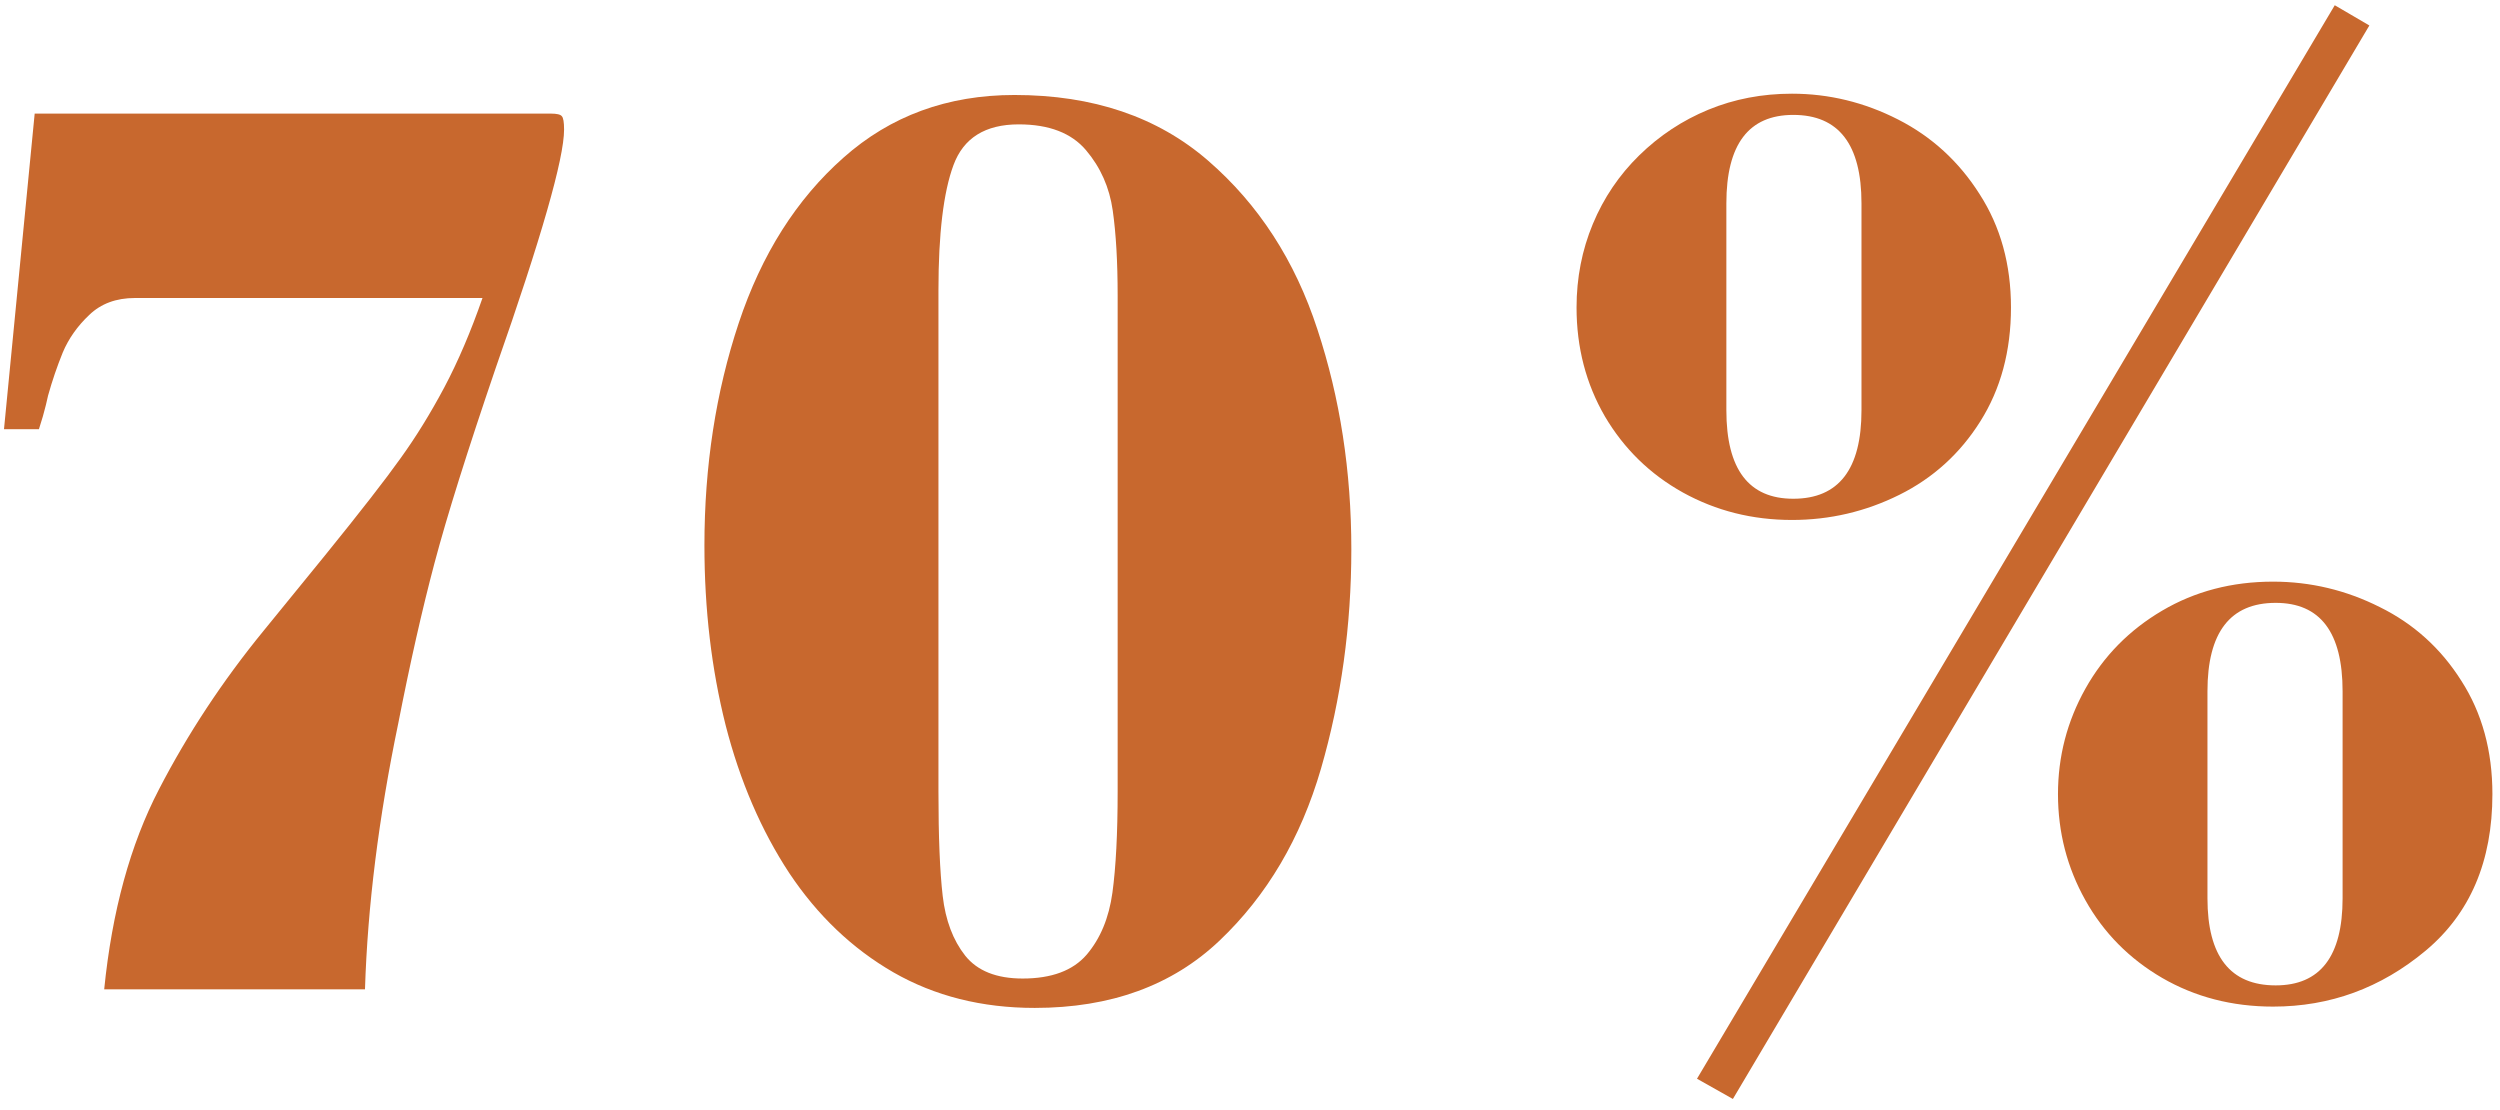 <?xml version="1.0" encoding="UTF-8"?> <svg xmlns="http://www.w3.org/2000/svg" width="187" height="83" viewBox="0 0 187 83" fill="none"> <path d="M2.911 32.105H0.299L2.594 8.497H41.192C41.648 8.497 41.925 8.562 42.023 8.692C42.136 8.806 42.193 9.14 42.193 9.693C42.193 11.858 40.492 17.791 37.091 27.491C34.959 33.741 33.429 38.616 32.501 42.115C31.573 45.615 30.67 49.61 29.791 54.102C28.326 61.15 27.496 67.783 27.301 74H7.794C8.38 68.157 9.747 63.168 11.896 59.034C14.044 54.884 16.648 50.937 19.708 47.193C20.148 46.656 21.686 44.768 24.322 41.529C26.959 38.274 28.839 35.857 29.962 34.278C31.101 32.7 32.192 30.934 33.233 28.98C34.275 27.011 35.227 24.781 36.09 22.291H10.089C8.689 22.291 7.55 22.714 6.671 23.561C5.792 24.391 5.133 25.326 4.693 26.368C4.27 27.41 3.904 28.484 3.595 29.591C3.481 30.112 3.383 30.51 3.302 30.787C3.237 31.047 3.172 31.275 3.106 31.471C3.041 31.666 2.976 31.878 2.911 32.105Z" fill="#C8682E"></path> <path d="M52.691 40.797C52.691 34.856 53.546 29.314 55.255 24.171C56.964 19.028 59.576 14.902 63.092 11.793C66.607 8.668 70.872 7.105 75.885 7.105C81.76 7.105 86.586 8.741 90.362 12.013C94.138 15.284 96.865 19.491 98.541 24.635C100.234 29.762 101.08 35.247 101.08 41.09C101.08 46.803 100.323 52.272 98.81 57.496C97.296 62.704 94.765 66.993 91.217 70.362C87.685 73.715 83.079 75.392 77.398 75.392C73.443 75.392 69.92 74.505 66.827 72.731C63.751 70.956 61.155 68.482 59.039 65.309C56.94 62.118 55.352 58.432 54.278 54.249C53.22 50.05 52.691 45.566 52.691 40.797ZM70.196 21.705V59.205C70.196 62.59 70.302 65.195 70.514 67.018C70.725 68.841 71.287 70.33 72.198 71.485C73.11 72.625 74.542 73.194 76.495 73.194C78.66 73.194 80.255 72.6 81.28 71.412C82.306 70.208 82.949 68.662 83.209 66.773C83.469 64.869 83.6 62.346 83.6 59.205V22.096C83.6 19.589 83.478 17.473 83.233 15.748C82.989 14.023 82.322 12.517 81.231 11.231C80.141 9.946 78.465 9.303 76.202 9.303C73.696 9.303 72.068 10.32 71.319 12.354C70.571 14.373 70.196 17.49 70.196 21.705Z" fill="#C8682E"></path> <path d="M186.432 59.4C186.432 64.43 184.763 68.336 181.427 71.119C178.09 73.902 174.29 75.294 170.025 75.294C166.965 75.294 164.199 74.578 161.725 73.145C159.267 71.713 157.354 69.776 155.987 67.335C154.62 64.894 153.937 62.249 153.937 59.4C153.937 56.585 154.62 53.956 155.987 51.515C157.354 49.073 159.267 47.128 161.725 45.68C164.182 44.231 166.949 43.507 170.025 43.507C172.825 43.507 175.486 44.142 178.009 45.411C180.548 46.664 182.582 48.504 184.112 50.929C185.659 53.338 186.432 56.161 186.432 59.4ZM175.226 67.189V51.71C175.226 47.299 173.557 45.094 170.221 45.094C166.819 45.094 165.118 47.299 165.118 51.71V67.189C165.118 71.534 166.819 73.707 170.221 73.707C173.557 73.707 175.226 71.534 175.226 67.189ZM150.421 22.999C150.421 26.254 149.656 29.094 148.126 31.52C146.612 33.928 144.594 35.759 142.071 37.013C139.549 38.266 136.871 38.893 134.039 38.893C131.077 38.893 128.359 38.209 125.885 36.842C123.427 35.475 121.482 33.578 120.05 31.153C118.634 28.712 117.926 25.994 117.926 22.999C117.926 20.785 118.333 18.702 119.146 16.749C119.96 14.796 121.116 13.087 122.613 11.622C124.127 10.141 125.852 9.002 127.789 8.204C129.726 7.407 131.809 7.008 134.039 7.008C136.806 7.008 139.451 7.651 141.974 8.937C144.496 10.222 146.531 12.086 148.077 14.527C149.64 16.953 150.421 19.776 150.421 22.999ZM139.239 30.689V15.211C139.239 10.8 137.538 8.595 134.137 8.595C130.8 8.595 129.132 10.8 129.132 15.211V30.689C129.132 35.1 130.8 37.306 134.137 37.306C137.538 37.306 139.239 35.1 139.239 30.689ZM129.62 82.203L126.935 80.689L174.64 0.392L177.228 1.905L129.62 82.203Z" fill="#C8682E"></path> </svg> 